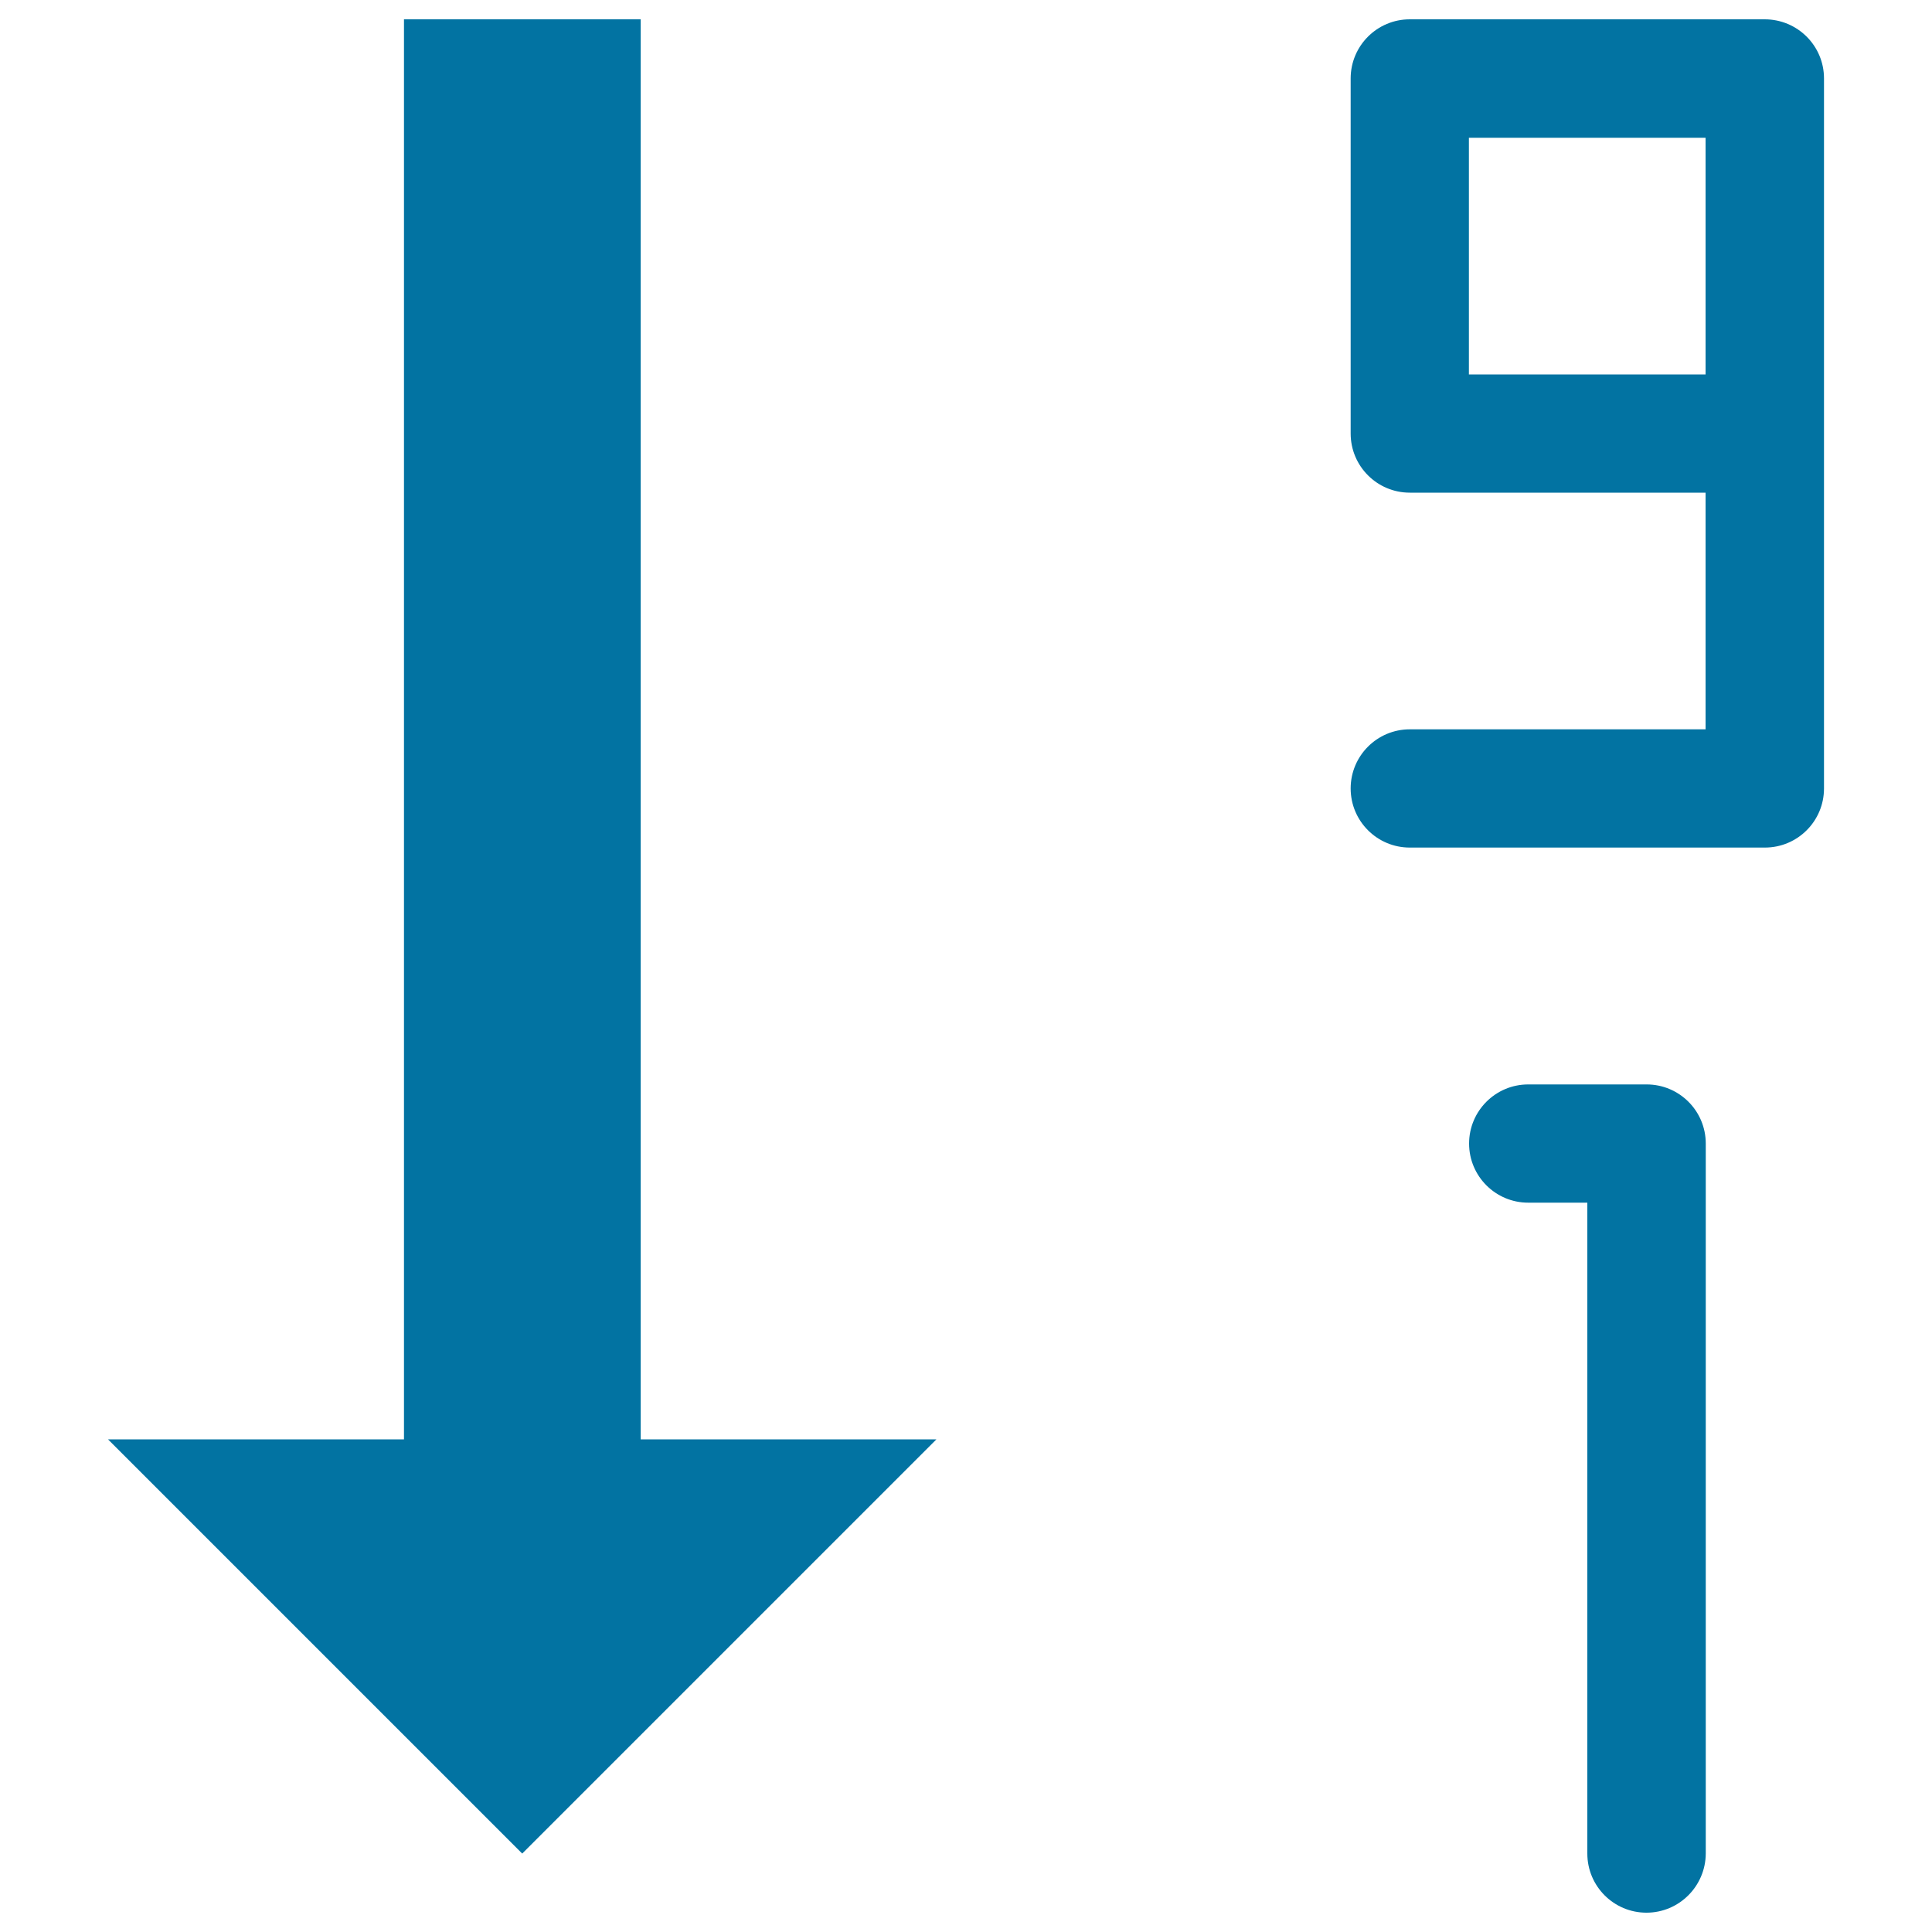 <svg xmlns="http://www.w3.org/2000/svg" viewBox="0 0 1000 1000" style="fill:#0273a2">
<title>Sort numberic desc Arrange SVG icon</title>
<g><path d="M331.6,745V10H209.1v735H55.9l214.4,214.4L484.7,745H331.6z"/><path d="M852.2,990c-16.9,0-30.6-13.7-30.6-30.6V622.5h-30.6c-16.9,0-30.6-13.7-30.6-30.6s13.7-30.6,30.6-30.6h61.3c16.9,0,30.6,13.7,30.6,30.6v367.5C882.8,976.3,869.1,990,852.2,990z"/><path d="M913.4,10H729.7c-16.9,0-30.6,13.7-30.6,30.6v183.8c0,16.9,13.7,30.6,30.6,30.6h153.1v122.5H729.7c-16.9,0-30.6,13.7-30.6,30.6c0,16.9,13.7,30.6,30.6,30.6h183.8c16.9,0,30.6-13.7,30.6-30.6V40.6C944.1,23.7,930.4,10,913.4,10z M760.3,71.3h122.5v122.5H760.3V71.3z"/></g>
</svg>